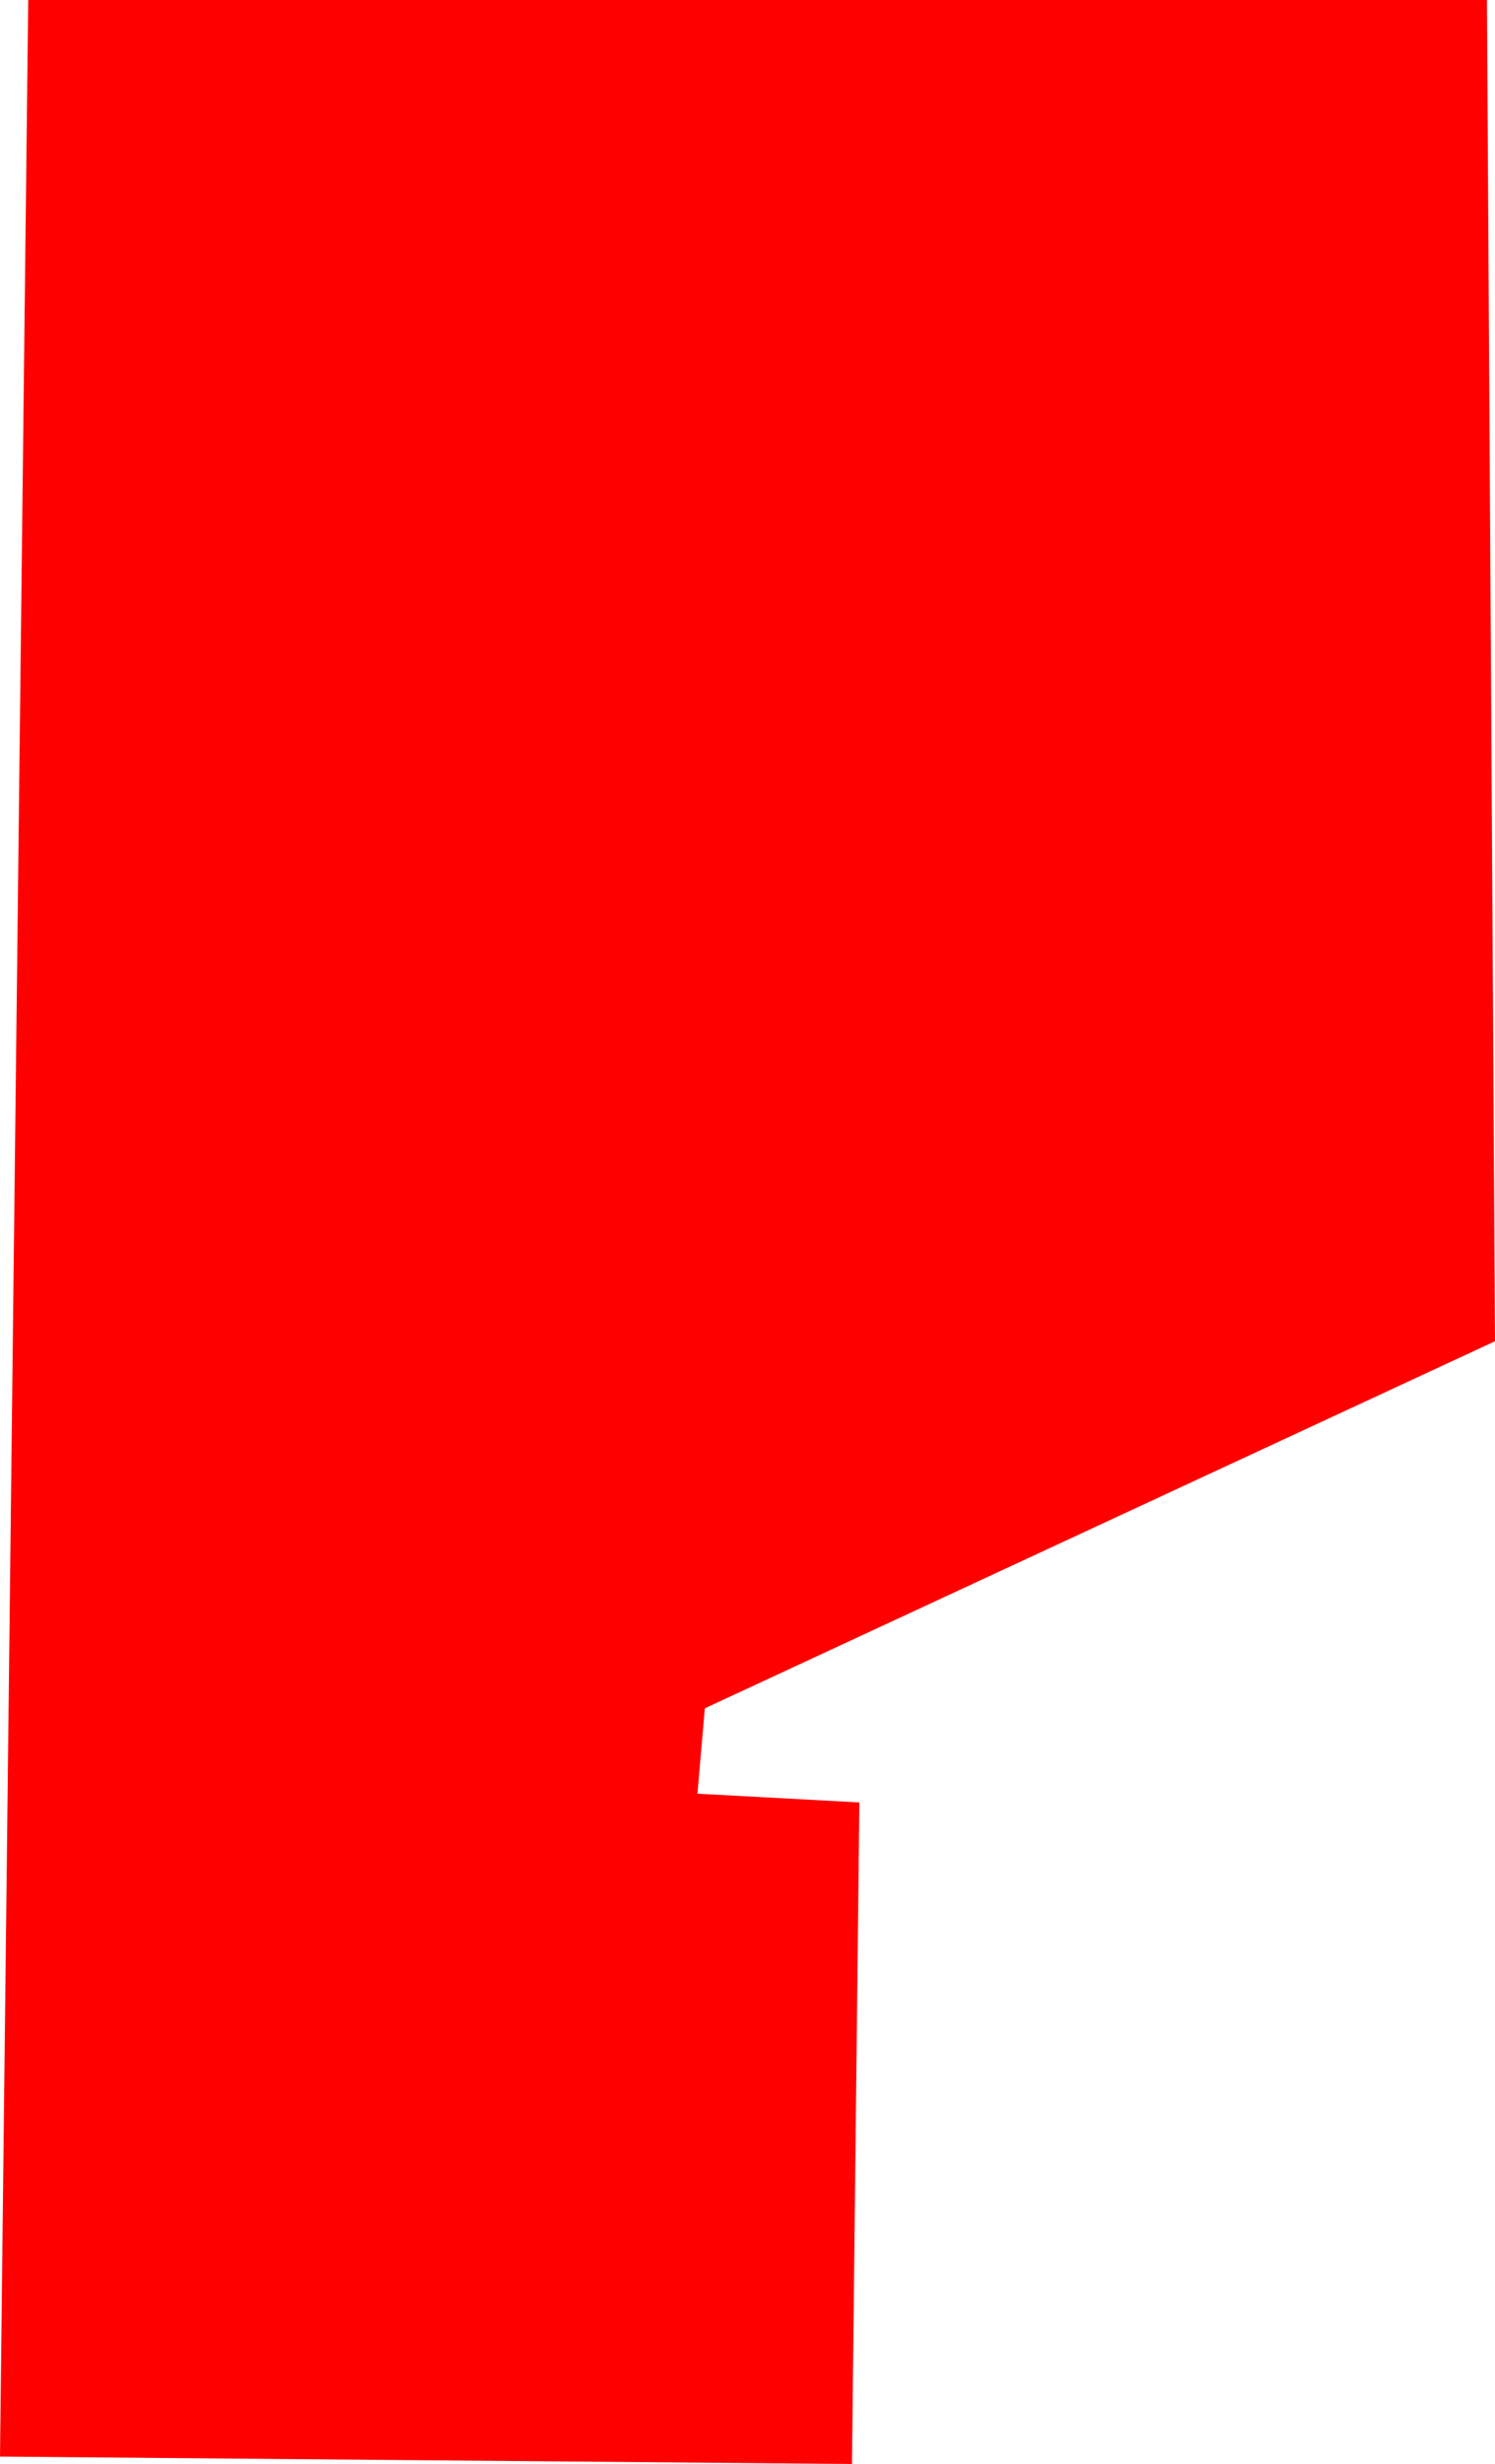 <?xml version="1.0" encoding="UTF-8" standalone="no"?>
<svg xmlns:xlink="http://www.w3.org/1999/xlink" height="183.25px" width="111.25px" xmlns="http://www.w3.org/2000/svg">
  <g transform="matrix(1.0, 0.0, 0.0, 1.0, 29.5, 90.9)">
    <path d="M81.15 -90.9 L81.75 8.85 22.95 36.15 22.4 42.5 34.45 43.15 33.9 92.35 -29.5 91.8 -27.4 -90.9 81.15 -90.9" fill="#ff0000" fill-rule="evenodd" stroke="none"/>
  </g>
</svg>
